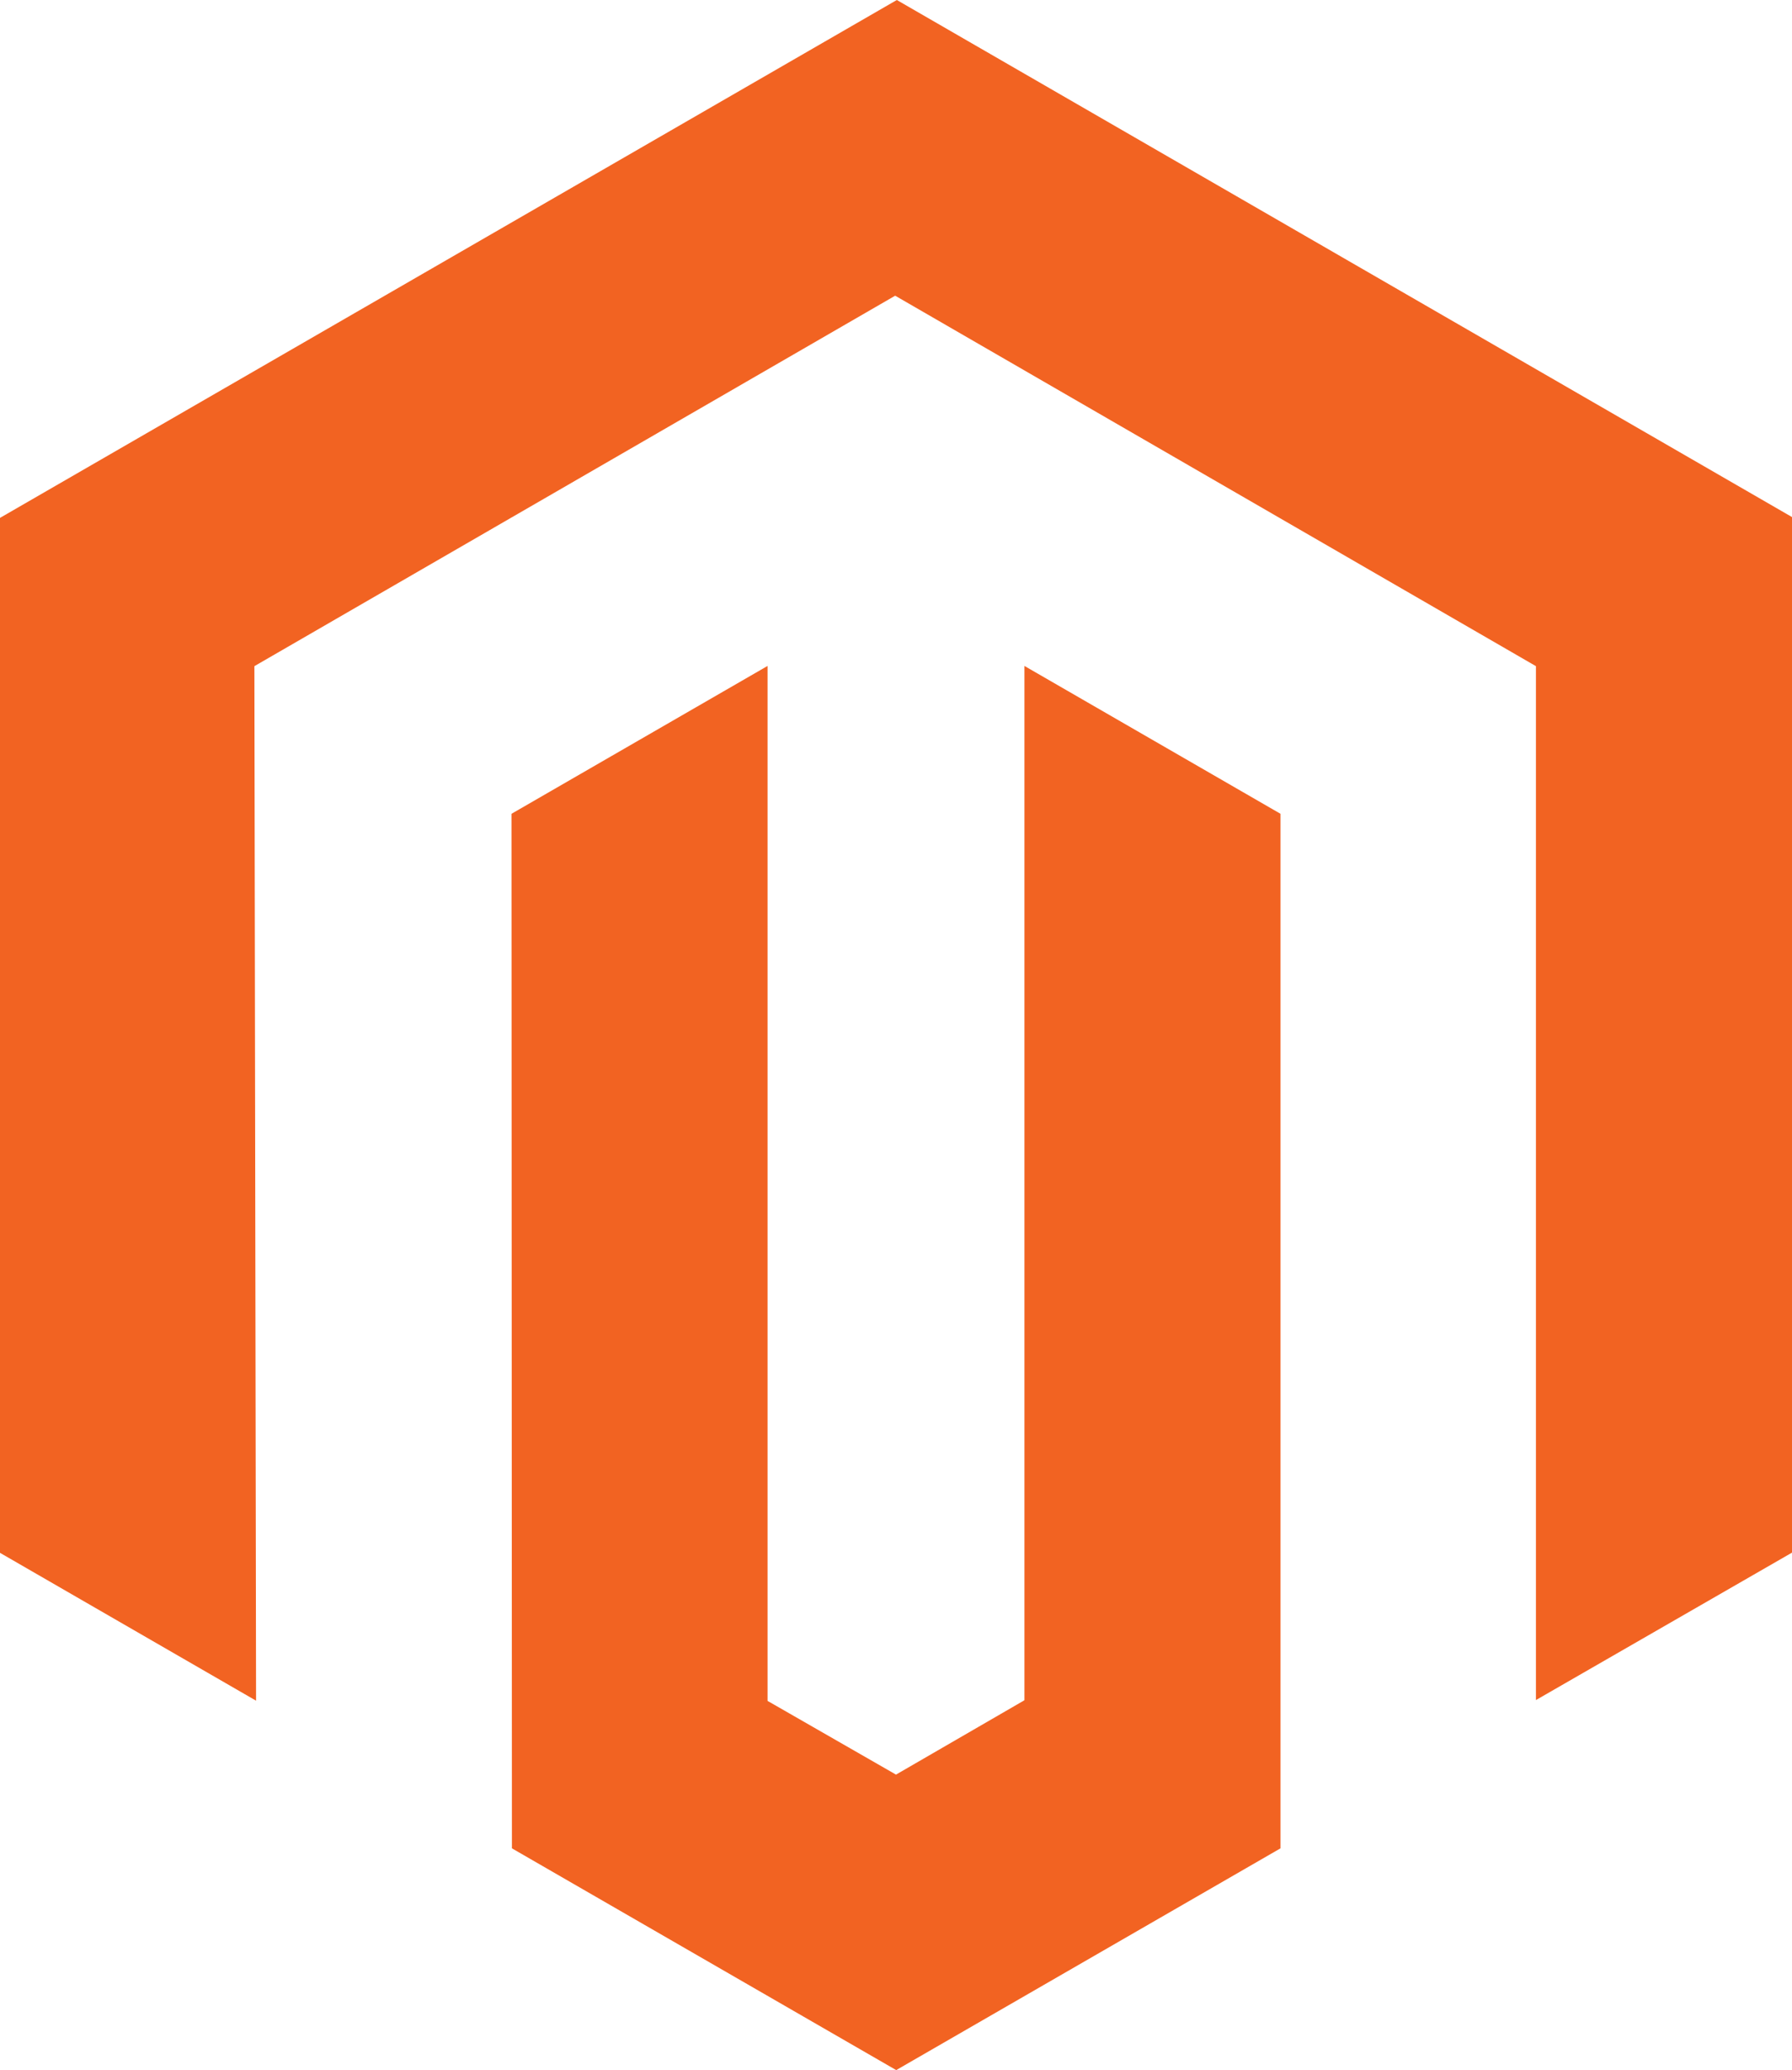 <?xml version="1.0" encoding="UTF-8"?>
<svg id="Layer_2" data-name="Layer 2" xmlns="http://www.w3.org/2000/svg" viewBox="0 0 86.08 99.41">
  <defs>
    <style>
      .cls-1 {
        fill: #f26322;
      }
    </style>
  </defs>
  <g id="magento">
    <g id="icon">
      <path class="cls-1" d="M43.08,0L0,24.87v49.7l12.3,7.1-.08-49.68,30.78-17.79,30.78,17.79v49.65l12.3-7.08V24.83L43.08,0Z"/>
      <path class="cls-1" d="M49.19,81.66l-6.15,3.56-6.17-3.54V31.98l-12.3,7.1.02,49.68,18.46,10.65,18.46-10.65v-49.68l-12.3-7.1v49.67h-.02Z"/>
    </g>
  </g>
</svg>
